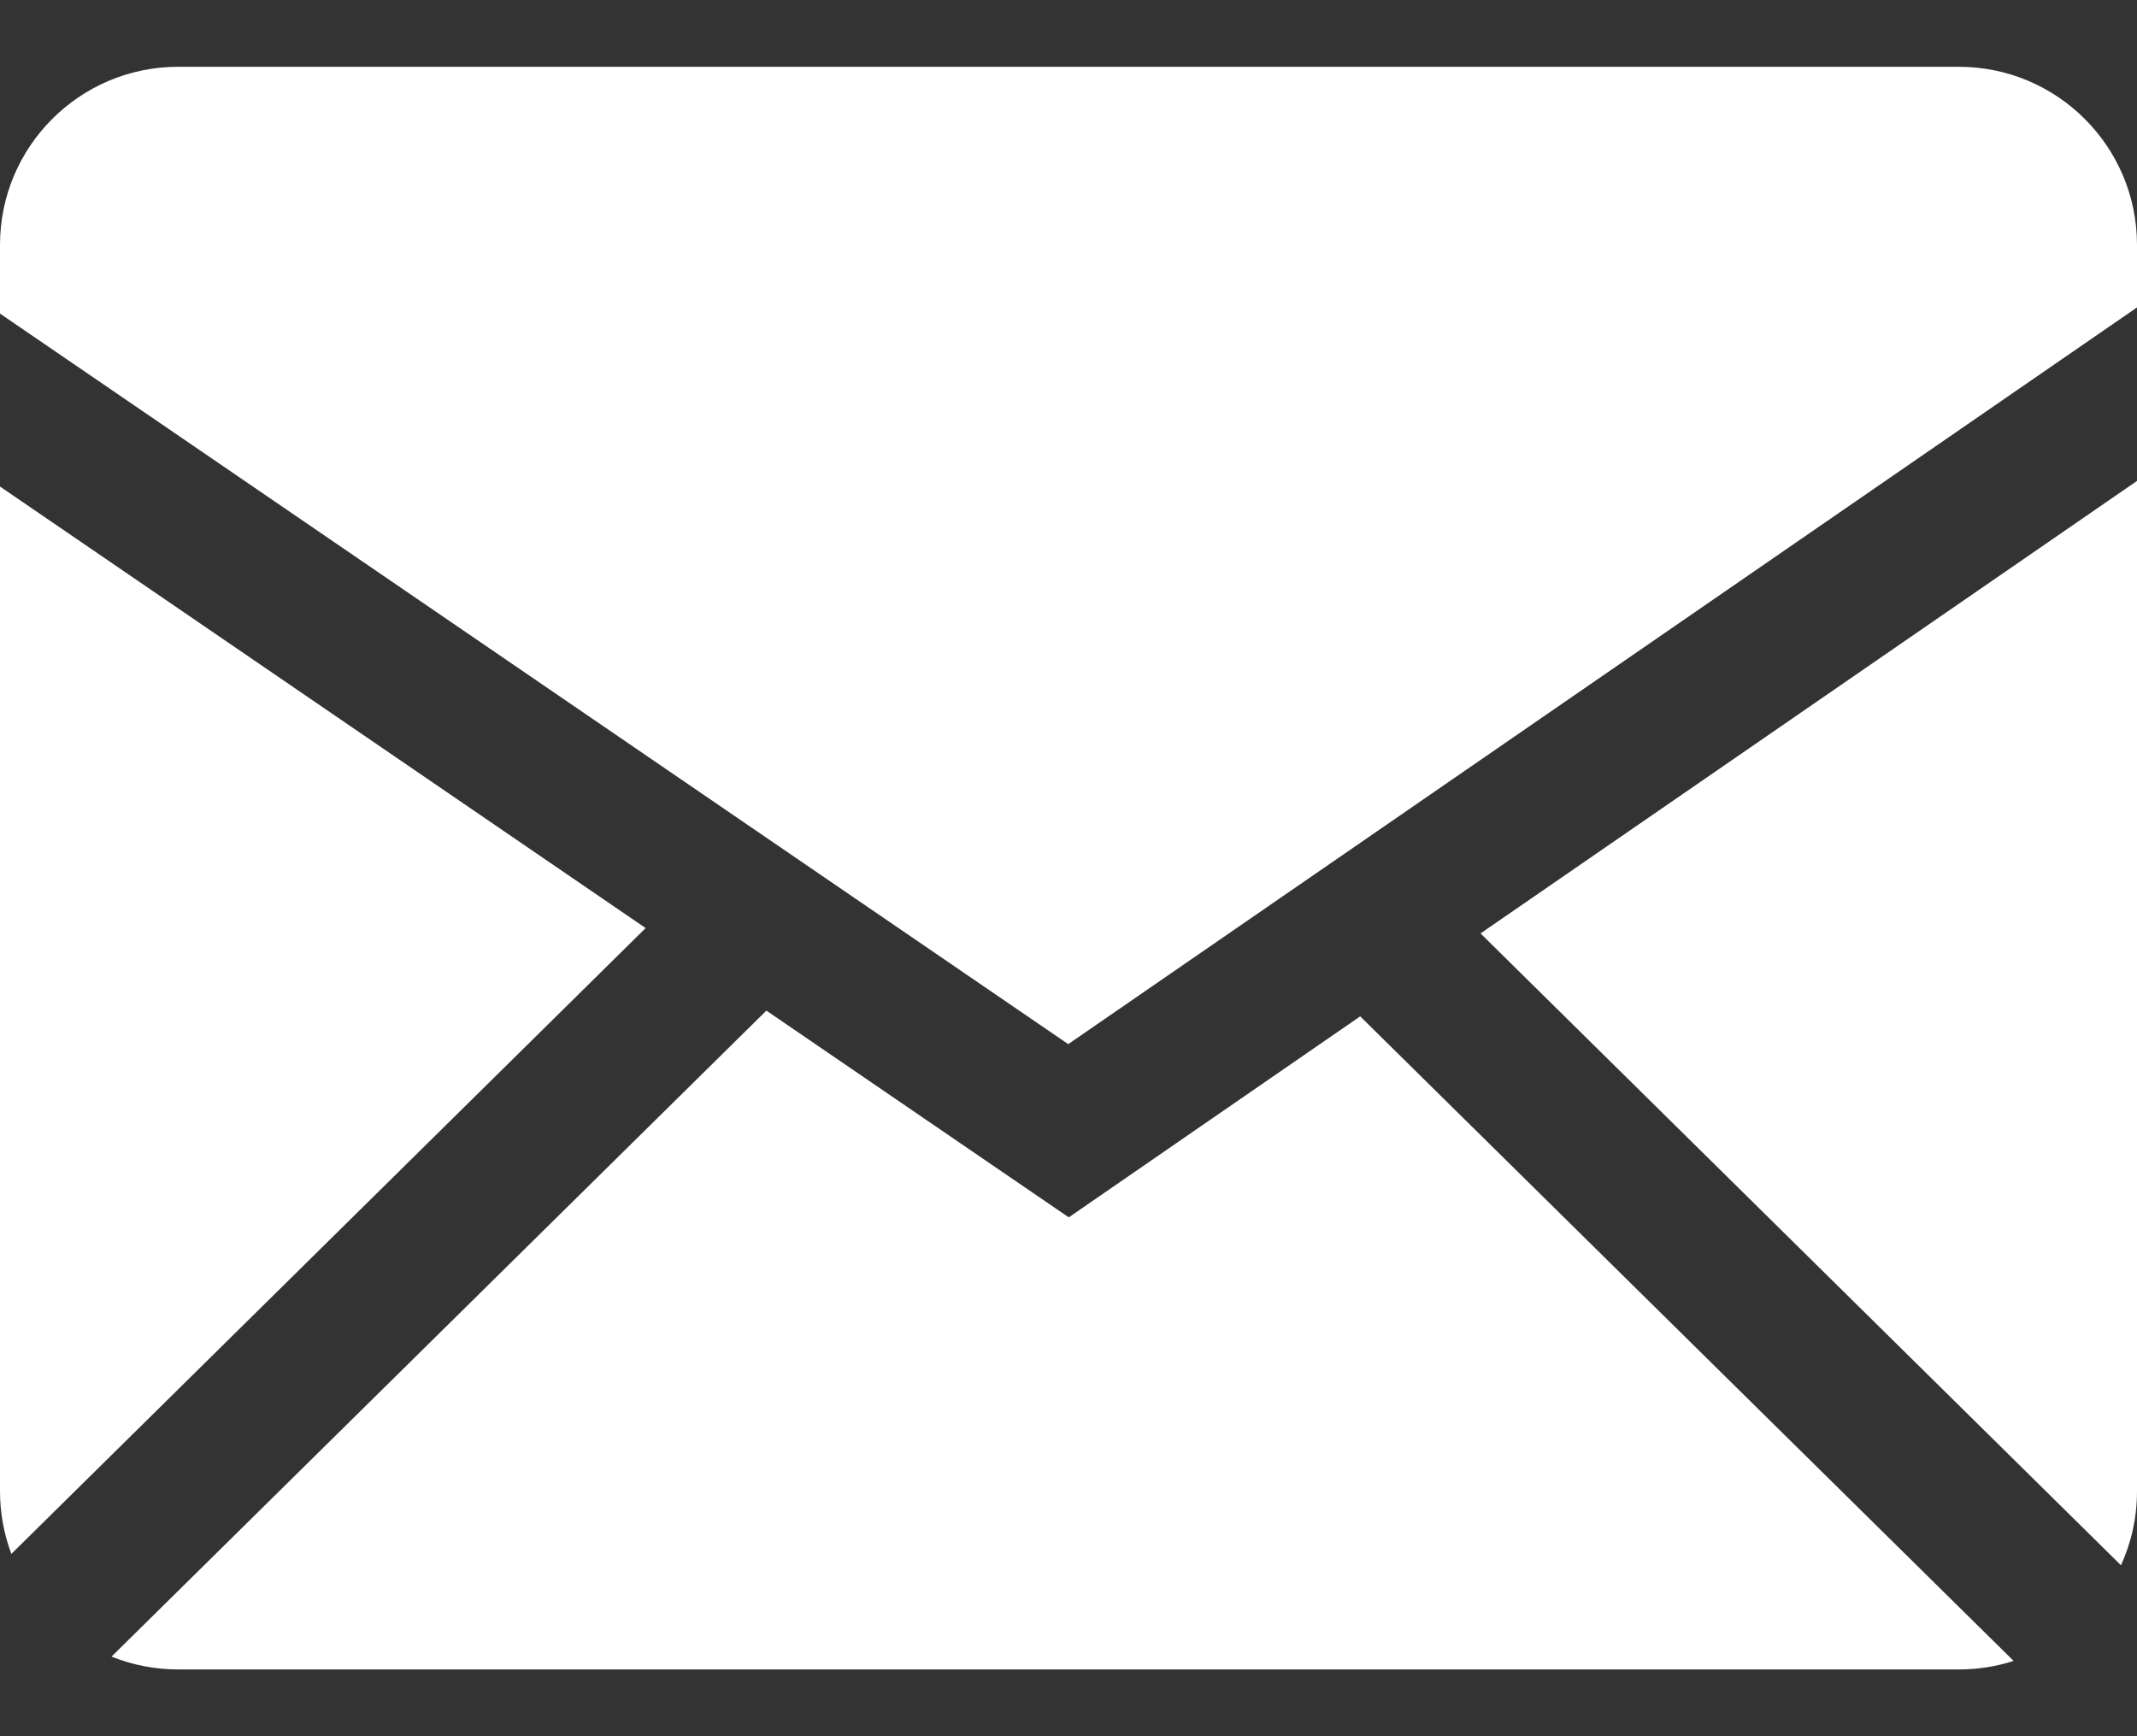 <svg xmlns="http://www.w3.org/2000/svg" width="16" height="13" viewBox="0 0 16 13" fill="none">
  <rect x="0" y="0" width="16" height="13" fill="#333333" stroke="none"/>
  <path fill-rule="evenodd" clip-rule="evenodd" d="M5.738 7.567L8.002 9.115L10.184 7.61L15.076 12.436C14.947 12.478 14.81 12.5 14.666 12.5H1.334C1.158 12.5 0.99 12.466 0.835 12.404L5.738 7.567ZM16 3.601V11.166C16 11.364 15.957 11.551 15.88 11.72L11.085 6.989L16 3.601ZM7.54882e-07 3.643L4.834 6.949L0.085 11.635C0.029 11.485 -0 11.326 7.54882e-07 11.166V3.643ZM14.666 0.5C15.402 0.5 16 1.097 16 1.834V2.302L7.998 7.818L7.54882e-07 2.348V1.834C7.54882e-07 1.098 0.597 0.5 1.334 0.5H14.666Z" fill="white"/>
</svg>